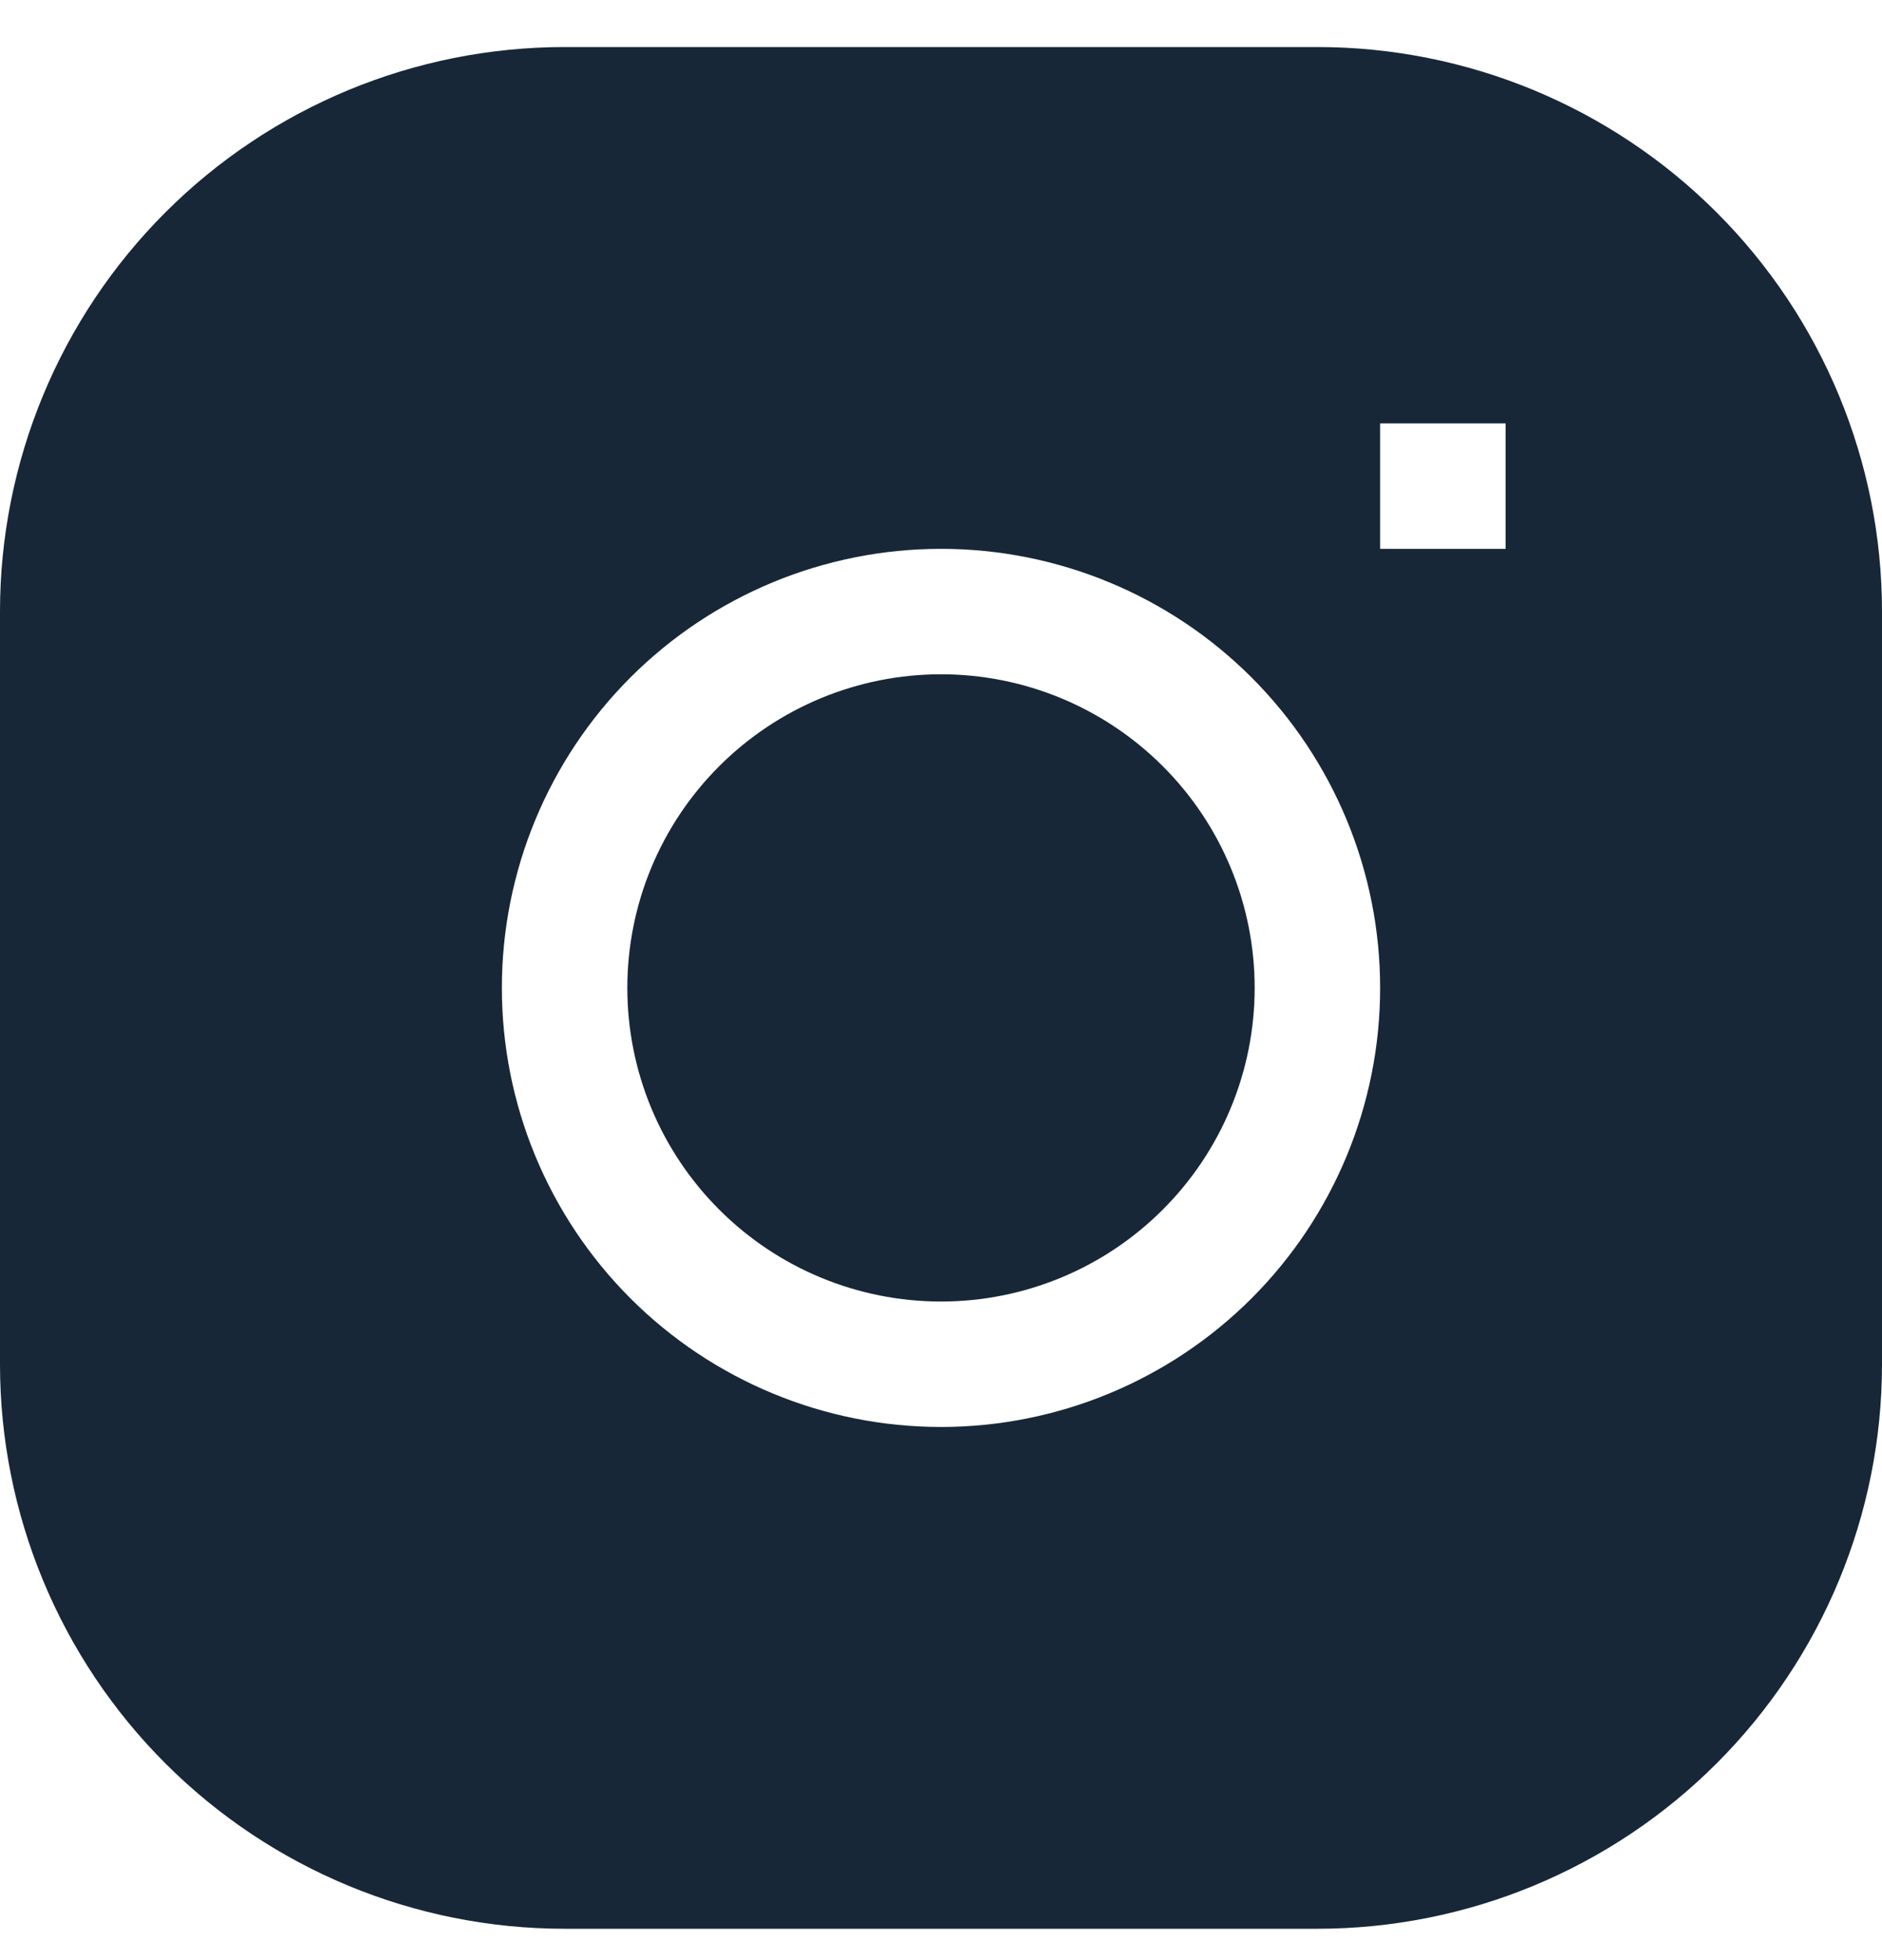 <svg width="24" height="25" viewBox="0 0 24 25" fill="none" xmlns="http://www.w3.org/2000/svg">
<g clip-path="url(#clip0_746_107893)">
<path d="M12 8.6C10.939 8.6 9.922 9.022 9.172 9.772C8.421 10.522 8 11.539 8 12.6C8 13.661 8.421 14.678 9.172 15.428C9.922 16.179 10.939 16.6 12 16.6C13.061 16.6 14.078 16.179 14.828 15.428C15.579 14.678 16 13.661 16 12.6C16 11.539 15.579 10.522 14.828 9.772C14.078 9.022 13.061 8.6 12 8.6Z" fill="#172737"/>
<path fill-rule="evenodd" clip-rule="evenodd" d="M7.2 0.6C5.29 0.6 3.459 1.359 2.109 2.709C0.759 4.059 0 5.891 0 7.8L0 17.4C0 19.31 0.759 21.141 2.109 22.491C3.459 23.841 5.29 24.6 7.2 24.6H16.8C18.71 24.6 20.541 23.841 21.891 22.491C23.241 21.141 24 19.31 24 17.4V7.8C24 5.891 23.241 4.059 21.891 2.709C20.541 1.359 18.71 0.6 16.8 0.6L7.2 0.6ZM6.4 12.6C6.4 11.115 6.99 9.691 8.04 8.64C9.09 7.59 10.515 7 12 7C13.485 7 14.91 7.59 15.96 8.64C17.01 9.691 17.6 11.115 17.6 12.6C17.6 14.085 17.01 15.51 15.96 16.56C14.91 17.61 13.485 18.2 12 18.2C10.515 18.2 9.09 17.61 8.04 16.56C6.99 15.51 6.4 14.085 6.4 12.6ZM17.6 7H19.2V5.4H17.6V7Z" fill="#172737"/>
</g>
<defs>
<clipPath id="clip0_746_107893">
<rect width="24" height="24" fill="white" transform="translate(0 0.6)"/>
</clipPath>
</defs>
</svg>
